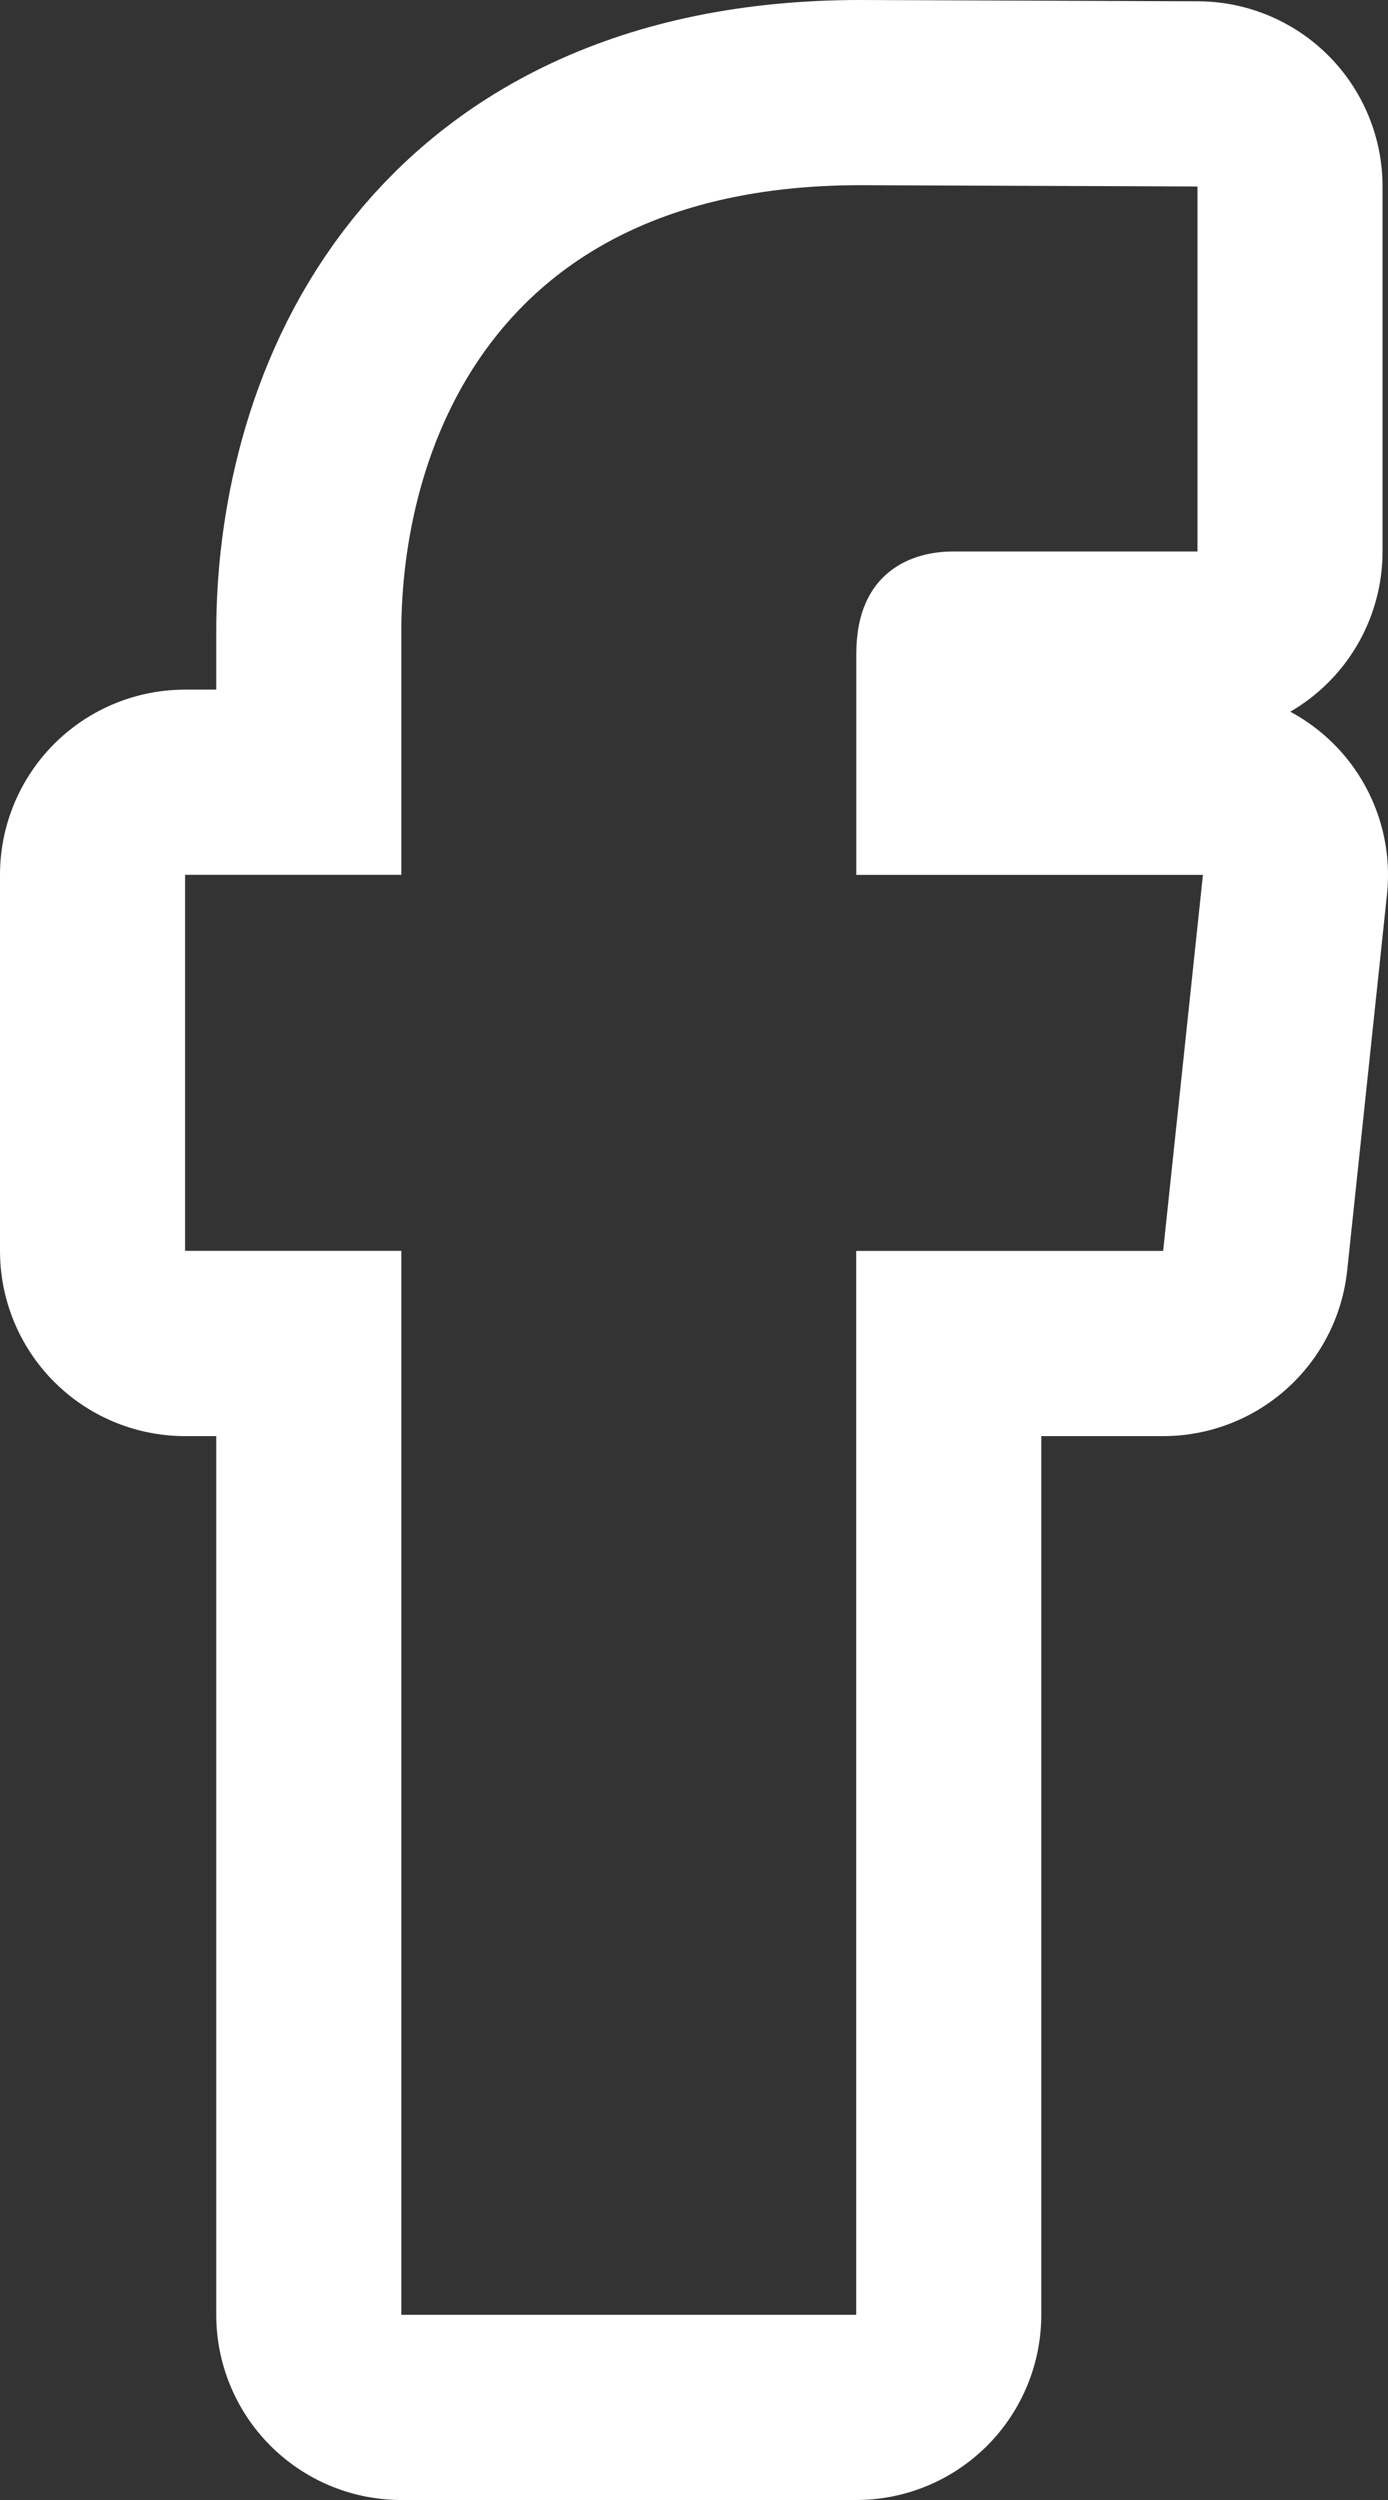 <svg xmlns="http://www.w3.org/2000/svg" width="15" height="27" viewBox="0 0 15 27"><rect x="0" y="0" width="15" height="27" fill="#333333" stroke="none"/><defs><clipPath id="bglka"><path fill="#fff" d="M0 27V0h15v27zM13 9.449H9.254V7.062c0-.897.612-1.106 1.043-1.106h2.644V2.014L9.298 2C5.257 2 4.337 4.94 4.337 6.821v2.627H2v4.061h2.337V25h4.916V13.51h3.317z"/></clipPath></defs><g><g><path fill="none" stroke="#fff" stroke-linecap="round" stroke-linejoin="round" stroke-miterlimit="50" stroke-width="4" d="M12.57 13.51v0H9.253V25H4.337V13.51H2v0-4.062 0h2.337v0-2.627C4.337 4.94 5.257 2 9.298 2l3.643.014v3.942h-2.644c-.43 0-1.043.209-1.043 1.106V9.45H13v0z" clip-path="url(&quot;#bglka&quot;)"/></g></g></svg>